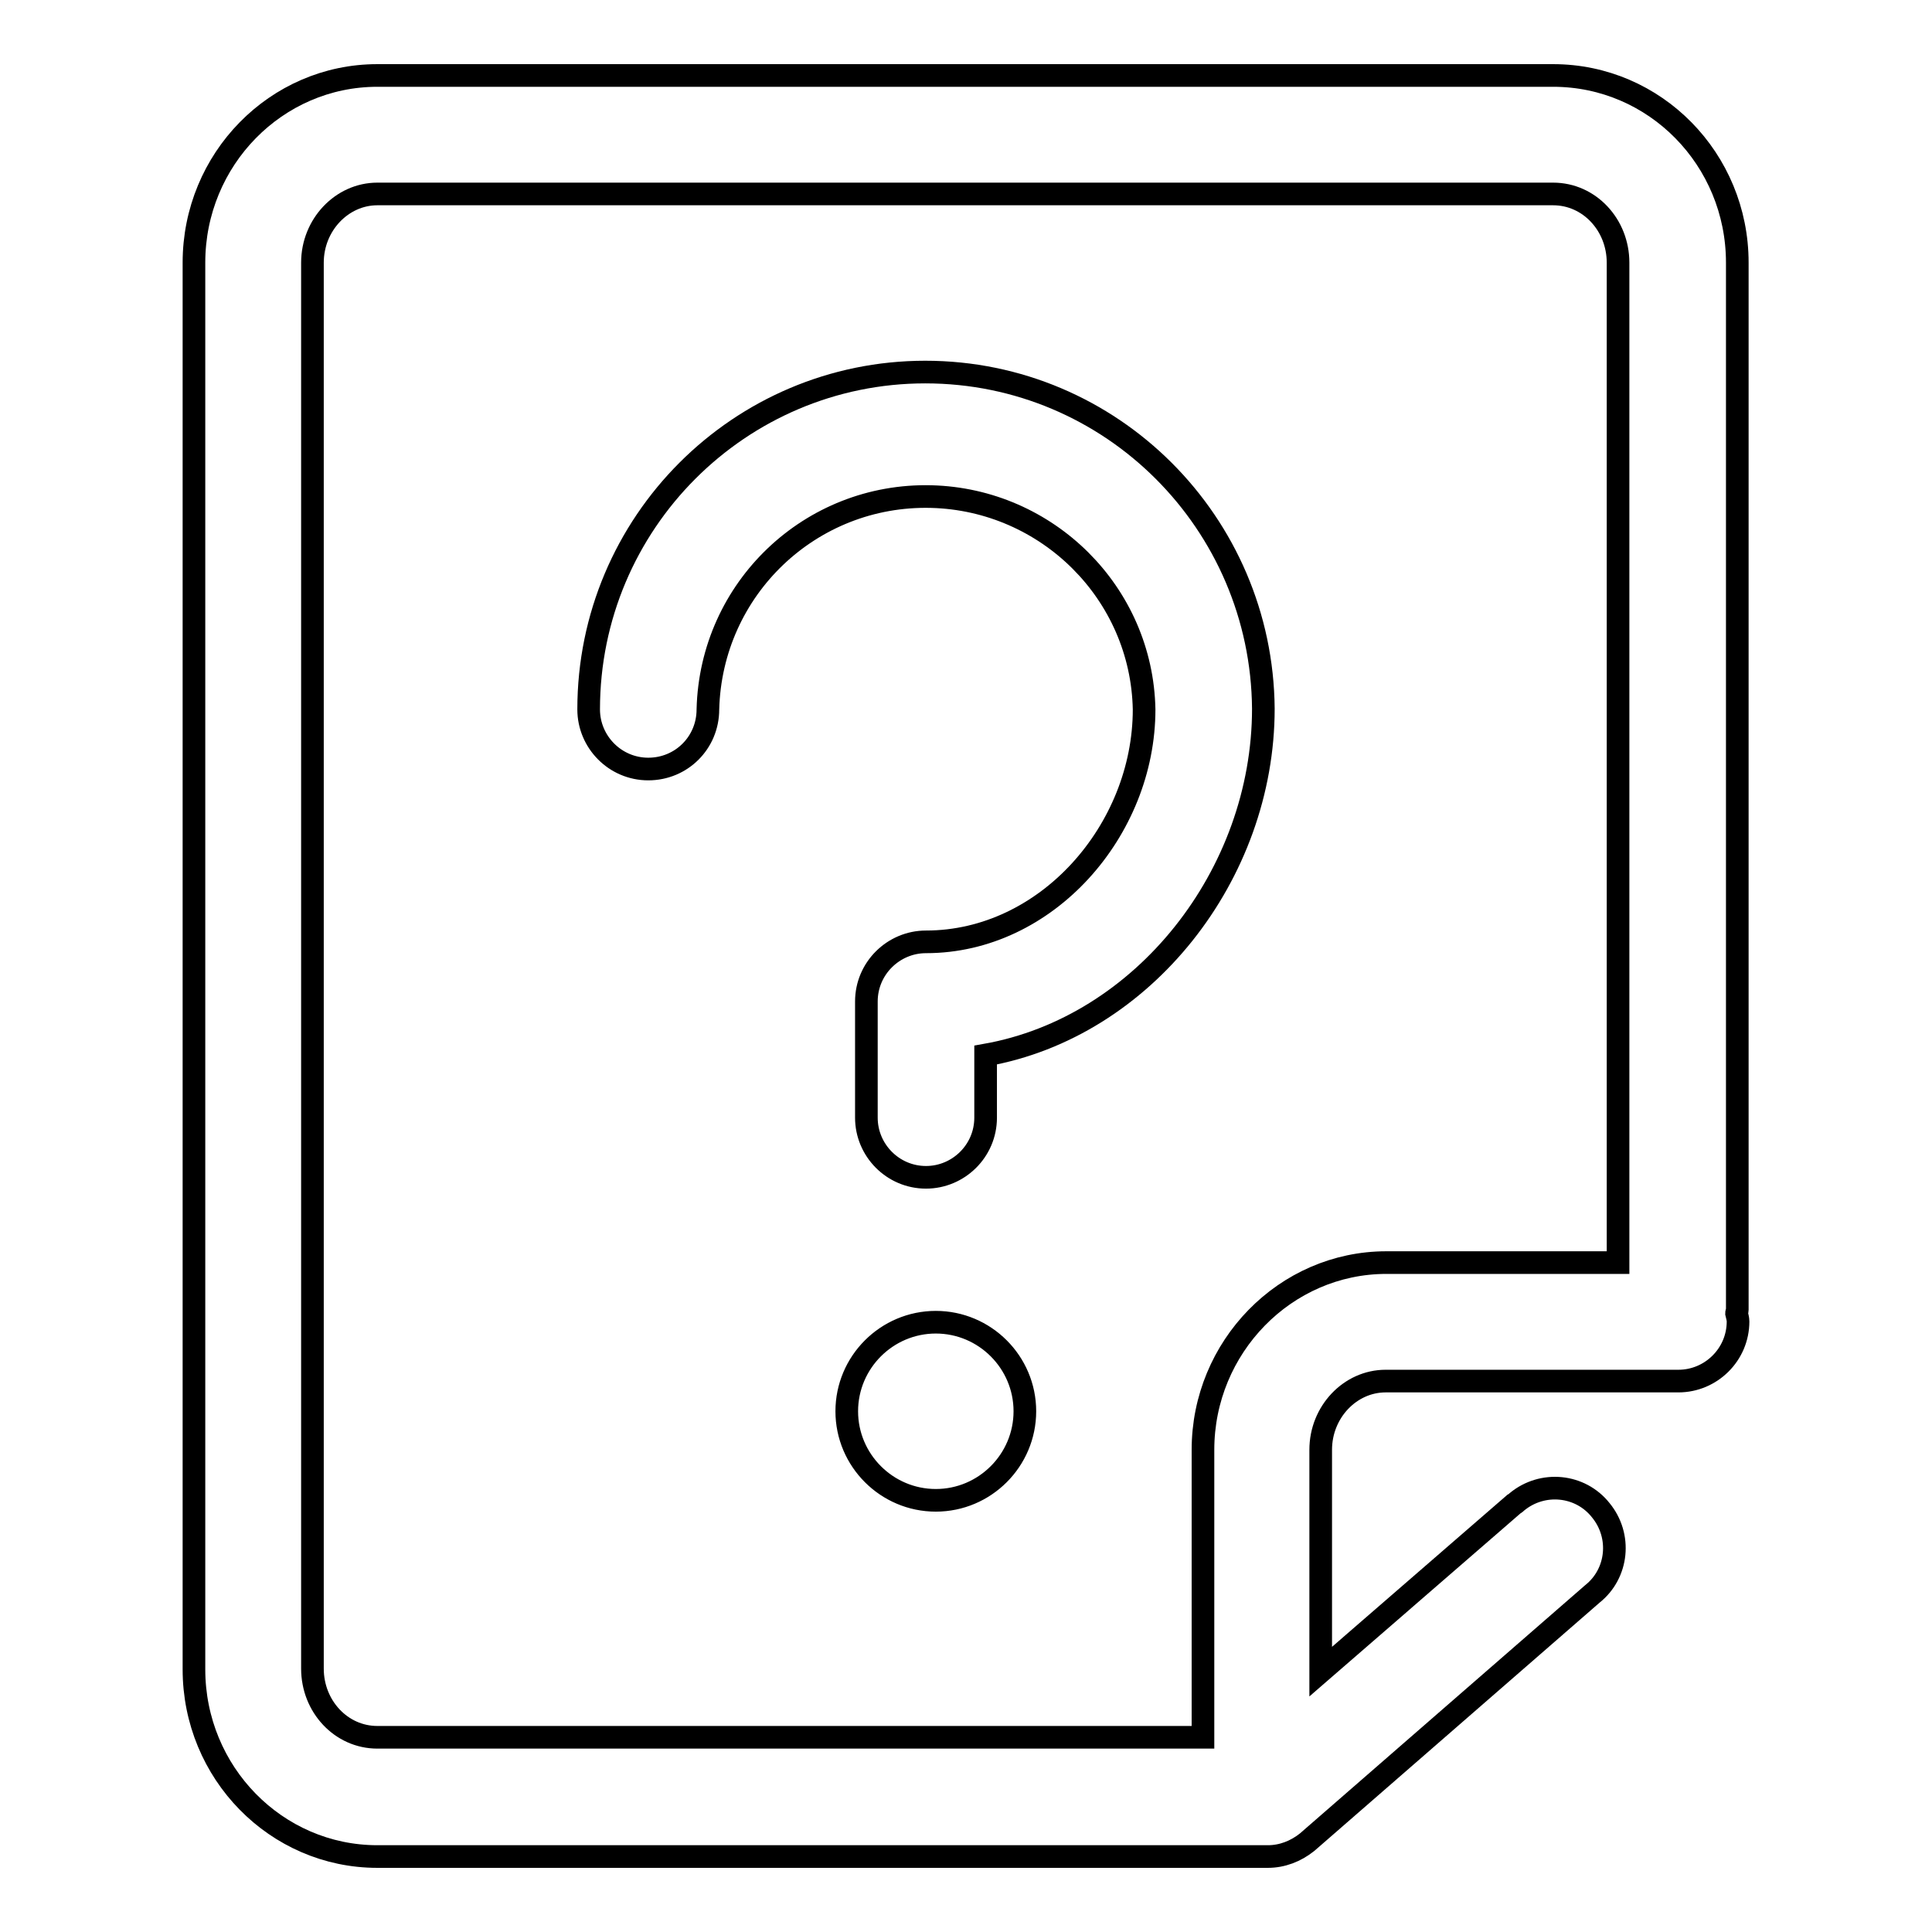 <?xml version="1.0" encoding="utf-8"?>
<!-- Svg Vector Icons : http://www.onlinewebfonts.com/icon -->
<!DOCTYPE svg PUBLIC "-//W3C//DTD SVG 1.1//EN" "http://www.w3.org/Graphics/SVG/1.1/DTD/svg11.dtd">
<svg version="1.1" xmlns="http://www.w3.org/2000/svg" xmlns:xlink="http://www.w3.org/1999/xlink" x="0px" y="0px" viewBox="0 0 256 256" enable-background="new 0 0 256 256" xml:space="preserve">
<g> <path stroke-width="3" fill-opacity="0" stroke="#000000"  d="M230.1,174c0-0.1,0.1-0.3,0.1-0.4V34.8c0-13.7-10.9-24.8-24.4-24.8H50c-13.4,0-24.3,11.1-24.3,24.8v186.4 c0,13.7,10.9,24.8,24.3,24.8h118c1.9,0,3.7-0.7,5.2-1.9l37.8-32.9c3.4-2.7,3.9-7.7,1.1-11.1c-2.7-3.4-7.7-3.9-11.1-1.1 c-0.1,0.1-0.2,0.2-0.4,0.3l-25.6,22.2v-29.4c0-5,3.9-9.1,8.6-9.1h38.8c4.3,0,7.9-3.5,7.9-7.9C230.3,174.8,230.2,174.4,230.1,174 L230.1,174z M159.4,192.1v38.1H50c-4.8,0-8.6-4.1-8.6-9.1V34.8c0-5,3.9-9.1,8.6-9.1h155.8c4.8,0,8.6,4.1,8.6,9.1v132.5h-30.7 C170.3,167.3,159.4,178.5,159.4,192.1z M112.2,187c0,6.5,5.3,11.8,11.8,11.8c6.5,0,11.8-5.3,11.8-11.8s-5.3-11.8-11.8-11.8 C117.5,175.2,112.2,180.5,112.2,187z M122.6,49.3C98,49.3,78,69.3,78,94c0,4.3,3.5,7.9,7.9,7.9s7.9-3.5,7.9-7.9 c0.4-16,13.6-28.6,29.6-28.2c15.4,0.4,27.9,12.8,28.2,28.2c0,16-12.9,30.8-28.9,30.8c-4.3,0-7.9,3.5-7.9,7.9v15.4 c0,4.3,3.5,7.9,7.9,7.9c4.3,0,7.9-3.5,7.9-7.9v-8.3c20.9-3.7,36.8-23.9,36.8-45.9C167.2,69.3,147.3,49.3,122.6,49.3z"/></g>
</svg>
